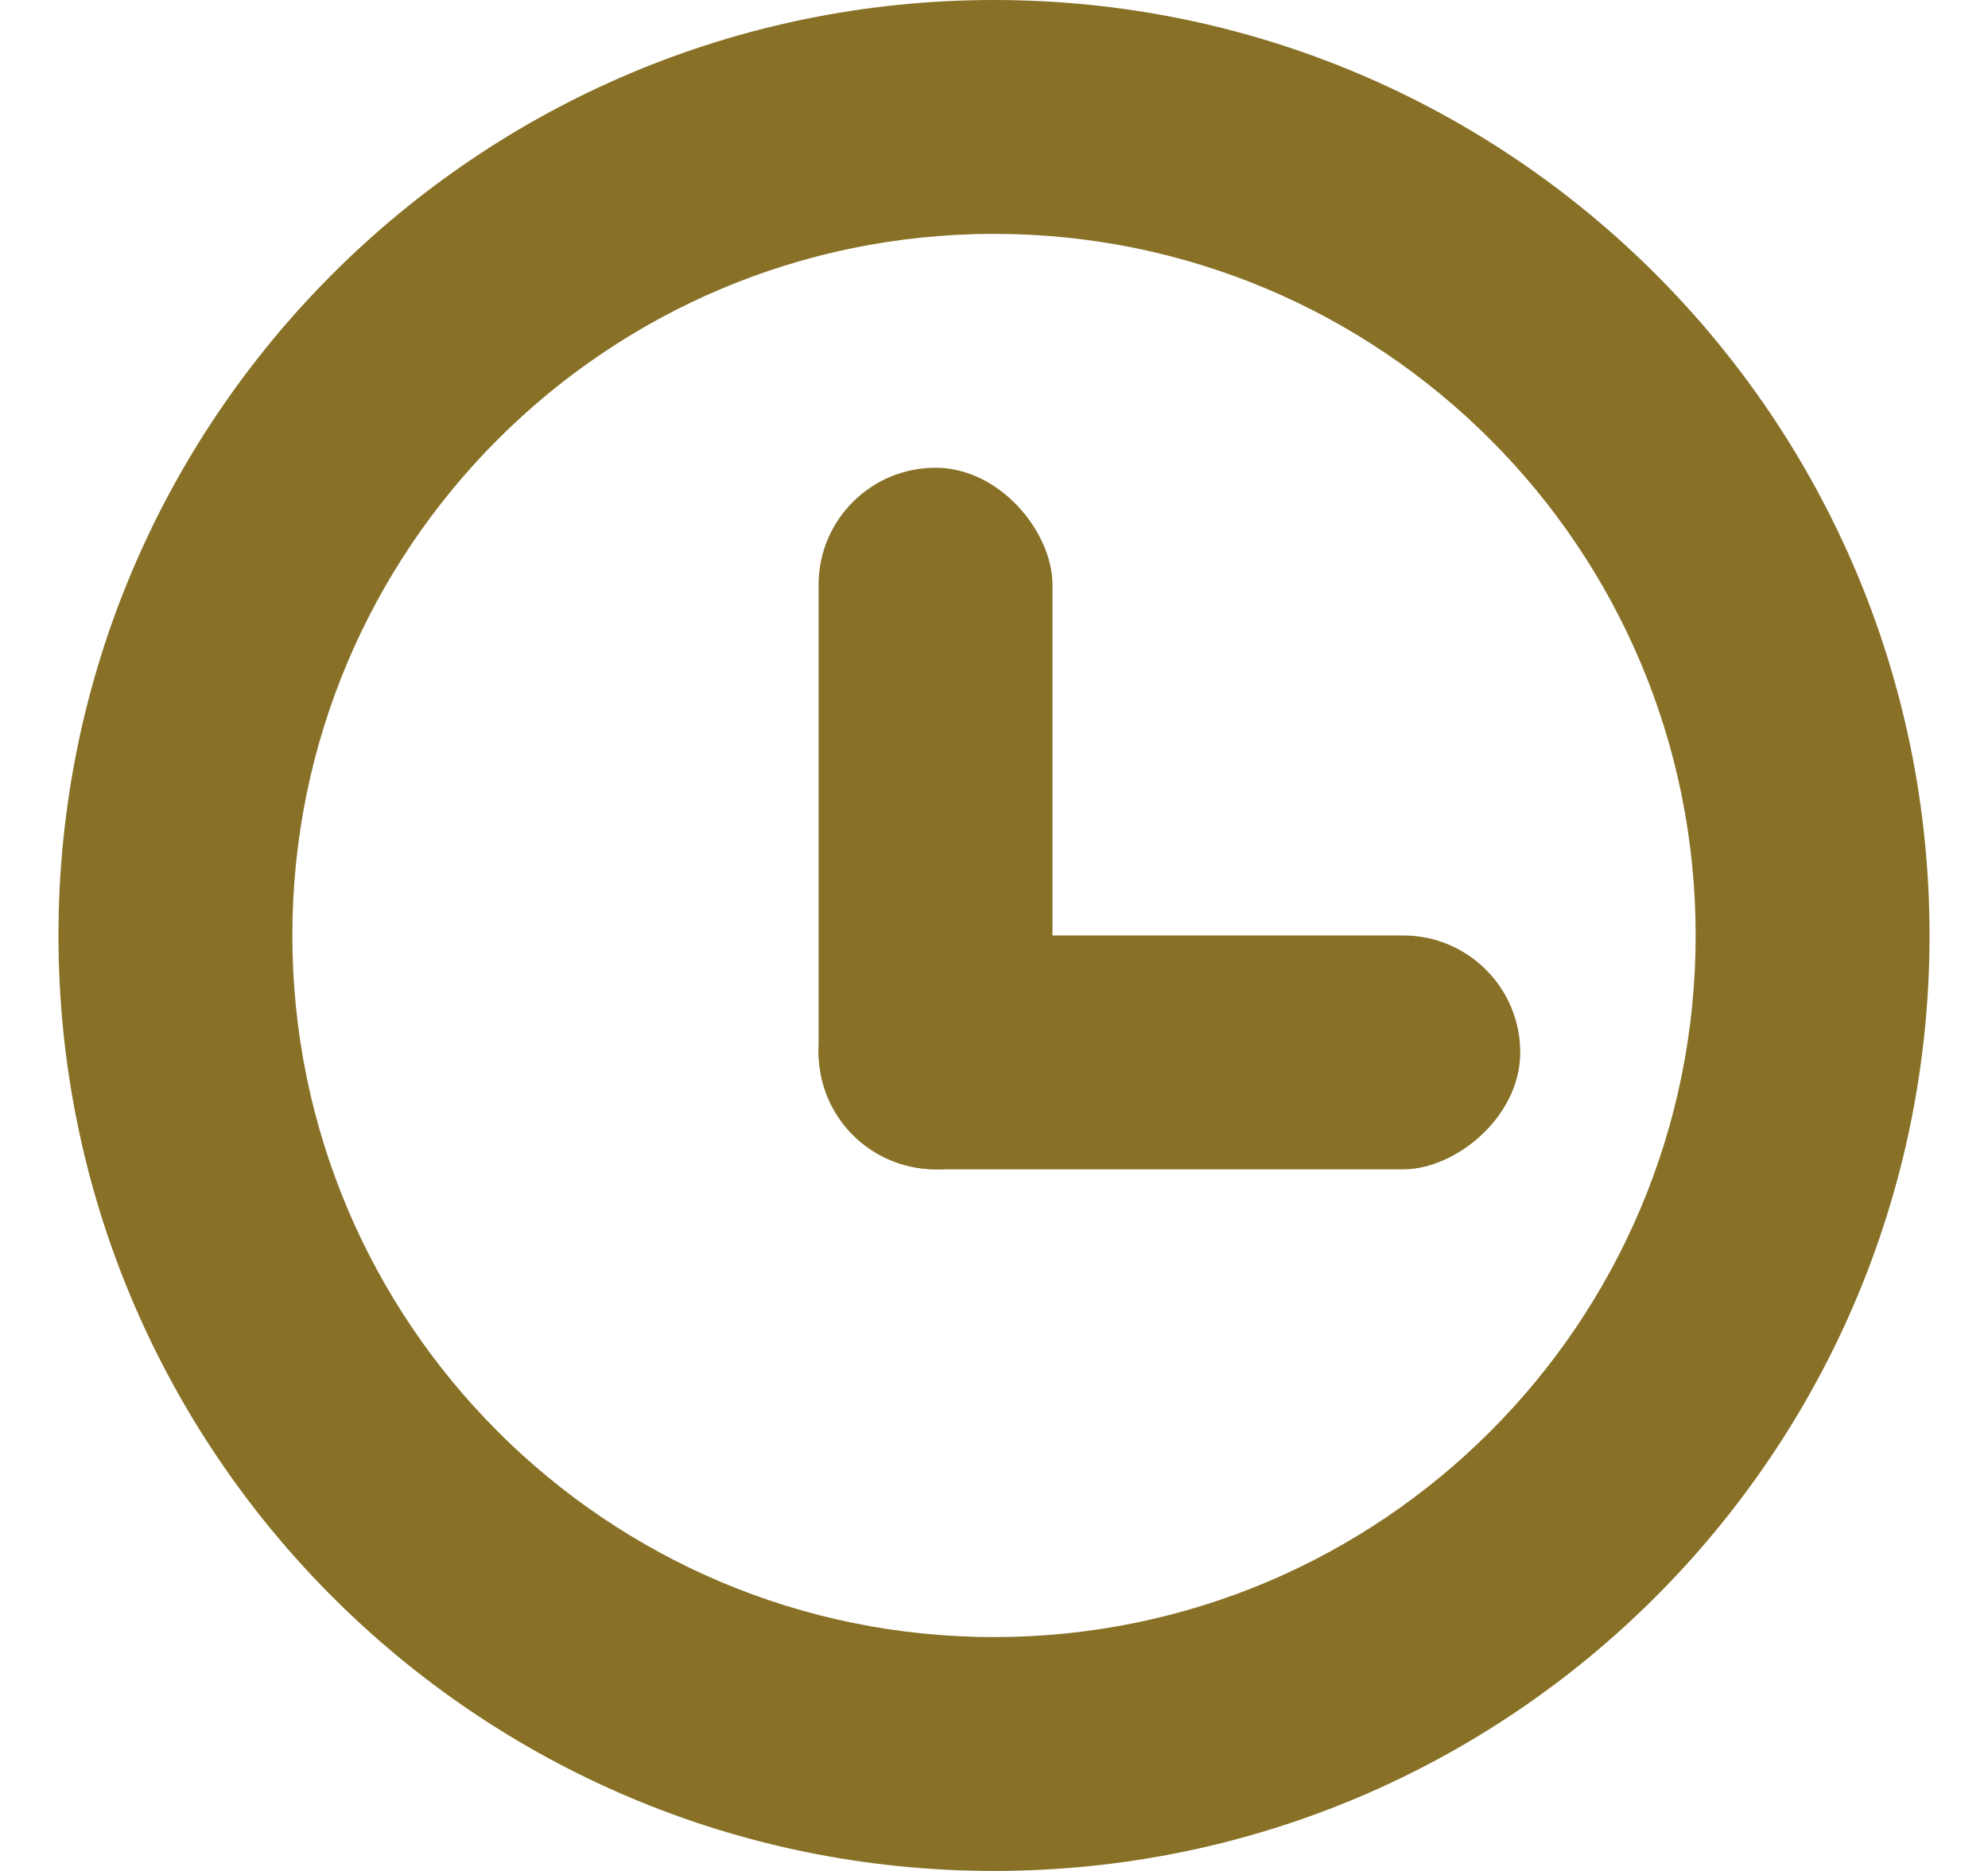 <svg height="16" viewBox="0 0 17 16" width="17" xmlns="http://www.w3.org/2000/svg"><g fill="#887127" transform="translate(.5)"><path d="m8 0c4.418 0 8 3.582 8 8s-3.582 8-8 8-8-3.582-8-8 3.582-8 8-8zm0 2c-3.314 0-6 2.686-6 6s2.686 6 6 6 6-2.686 6-6-2.686-6-6-6z"/><rect height="6" rx="1" width="2" x="6.5" y="4"/><rect height="6" rx="1" transform="matrix(0 1 -1 0 18.5 -.5)" width="2" x="8.5" y="6"/></g></svg>